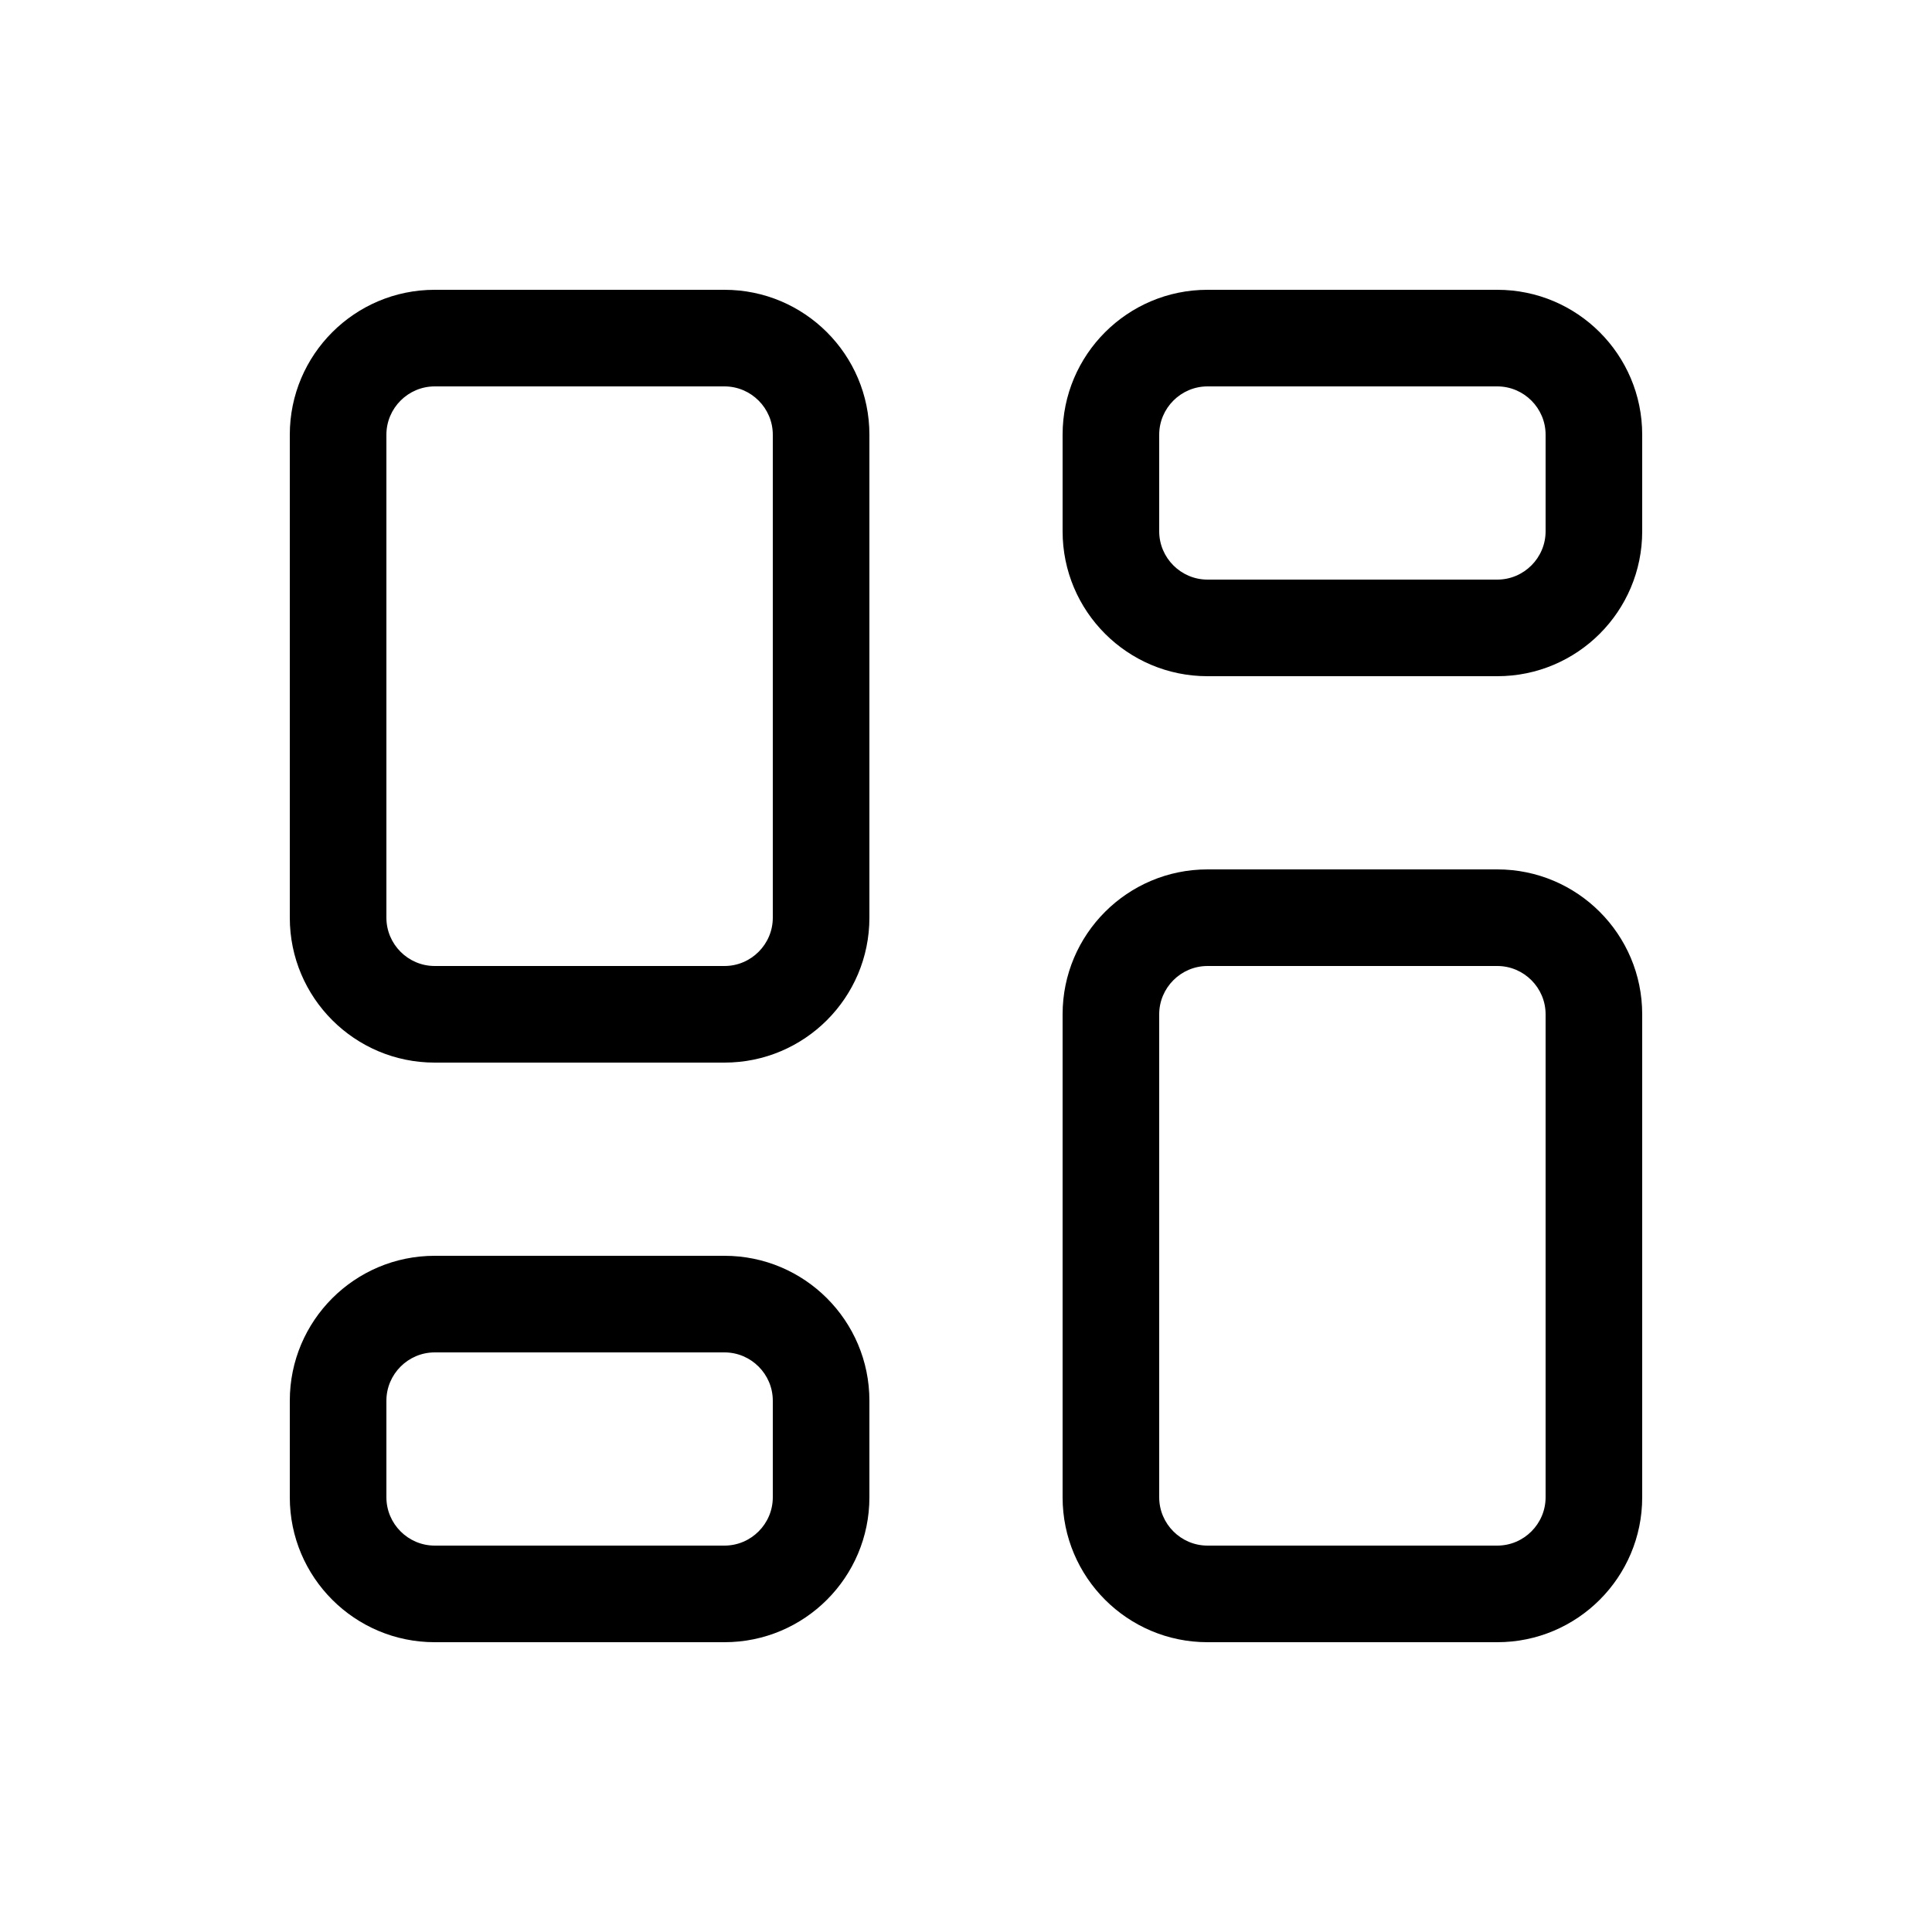 <svg xmlns="http://www.w3.org/2000/svg" viewBox="0 0 640 640"><!--! Font Awesome Pro 7.1.0 by @fontawesome - https://fontawesome.com License - https://fontawesome.com/license (Commercial License) Copyright 2025 Fonticons, Inc. --><path fill="currentColor" d="M144 128C135.2 128 128 135.2 128 144L128 304C128 312.8 135.2 320 144 320L240 320C248.8 320 256 312.8 256 304L256 144C256 135.2 248.8 128 240 128L144 128zM96 144C96 117.5 117.5 96 144 96L240 96C266.5 96 288 117.5 288 144L288 304C288 330.5 266.5 352 240 352L144 352C117.5 352 96 330.5 96 304L96 144zM400 320C391.2 320 384 327.2 384 336L384 496C384 504.8 391.2 512 400 512L496 512C504.8 512 512 504.8 512 496L512 336C512 327.2 504.8 320 496 320L400 320zM352 336C352 309.5 373.5 288 400 288L496 288C522.5 288 544 309.5 544 336L544 496C544 522.5 522.5 544 496 544L400 544C373.5 544 352 522.5 352 496L352 336zM240 448L144 448C135.2 448 128 455.2 128 464L128 496C128 504.8 135.2 512 144 512L240 512C248.8 512 256 504.8 256 496L256 464C256 455.2 248.8 448 240 448zM144 416L240 416C266.5 416 288 437.5 288 464L288 496C288 522.5 266.5 544 240 544L144 544C117.5 544 96 522.5 96 496L96 464C96 437.5 117.5 416 144 416zM400 128C391.2 128 384 135.2 384 144L384 176C384 184.8 391.2 192 400 192L496 192C504.8 192 512 184.8 512 176L512 144C512 135.2 504.8 128 496 128L400 128zM352 144C352 117.5 373.5 96 400 96L496 96C522.5 96 544 117.5 544 144L544 176C544 202.5 522.5 224 496 224L400 224C373.5 224 352 202.5 352 176L352 144z"/></svg>